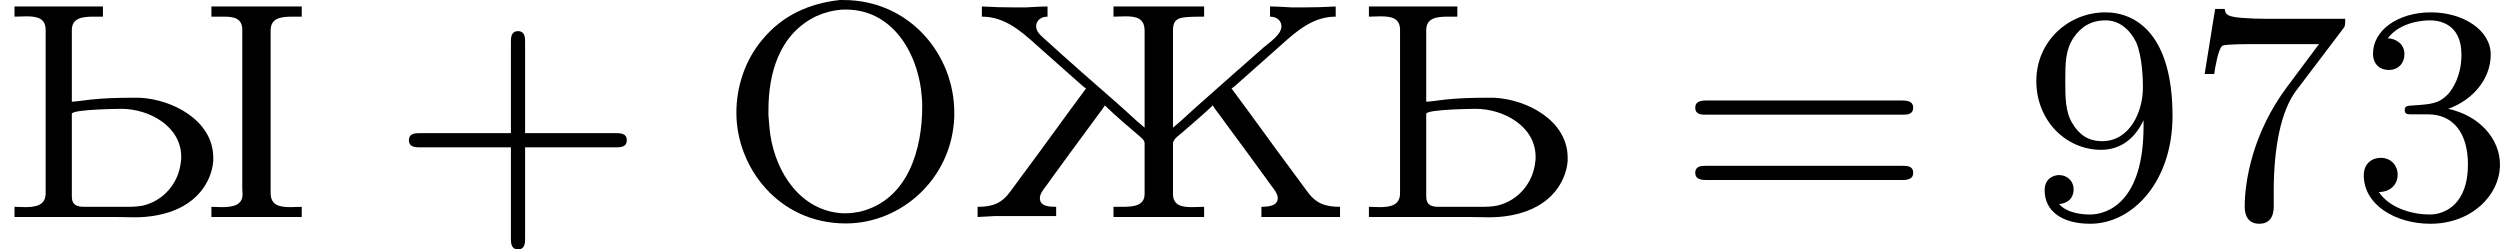 <?xml version='1.0' encoding='UTF-8'?>
<!-- This file was generated by dvisvgm 2.13.3 -->
<svg version='1.1' xmlns='http://www.w3.org/2000/svg' xmlns:xlink='http://www.w3.org/1999/xlink' width='129.305pt' height='12.896pt' viewBox='445.223 952.553 129.305 12.896'>
<defs>
<path id='g2-43' d='M3.475-1.809H5.818C5.93-1.809 6.105-1.809 6.105-1.993S5.93-2.176 5.818-2.176H3.475V-4.527C3.475-4.639 3.475-4.814 3.292-4.814S3.108-4.639 3.108-4.527V-2.176H.757C.646-2.176 .47-2.176 .47-1.993S.646-1.809 .757-1.809H3.108V.542C3.108 .654 3.108 .829 3.292 .829S3.475 .654 3.475 .542V-1.809Z'/>
<path id='g2-51' d='M2.016-2.662C2.646-2.662 3.045-2.2 3.045-1.363C3.045-.367 2.479-.072 2.056-.072C1.618-.072 1.02-.231 .741-.654C1.028-.654 1.227-.837 1.227-1.1C1.227-1.355 1.044-1.538 .789-1.538C.574-1.538 .351-1.403 .351-1.084C.351-.327 1.164 .167 2.072 .167C3.132 .167 3.873-.566 3.873-1.363C3.873-2.024 3.347-2.63 2.534-2.805C3.164-3.029 3.634-3.571 3.634-4.208S2.917-5.3 2.088-5.3C1.235-5.3 .59-4.838 .59-4.232C.59-3.937 .789-3.81 .996-3.81C1.243-3.81 1.403-3.985 1.403-4.216C1.403-4.511 1.148-4.623 .972-4.631C1.307-5.069 1.921-5.093 2.064-5.093C2.271-5.093 2.877-5.029 2.877-4.208C2.877-3.65 2.646-3.316 2.534-3.188C2.295-2.941 2.112-2.925 1.626-2.893C1.474-2.885 1.411-2.877 1.411-2.774C1.411-2.662 1.482-2.662 1.618-2.662H2.016Z'/>
<path id='g2-55' d='M4.033-4.854C4.105-4.941 4.105-4.957 4.105-5.133H2.08C1.881-5.133 1.634-5.141 1.435-5.157C1.02-5.189 1.012-5.26 .988-5.388H.741L.47-3.706H.717C.733-3.826 .821-4.376 .933-4.439C1.02-4.479 1.618-4.479 1.737-4.479H3.427L2.606-3.379C1.698-2.168 1.506-.909 1.506-.279C1.506-.199 1.506 .167 1.881 .167S2.256-.191 2.256-.287V-.669C2.256-1.817 2.447-2.758 2.837-3.276L4.033-4.854Z'/>
<path id='g2-57' d='M3.124-2.351C3.124-.406 2.2-.072 1.737-.072C1.57-.072 1.156-.096 .94-.343C1.291-.375 1.315-.638 1.315-.717C1.315-.956 1.132-1.092 .94-1.092C.797-1.092 .566-1.004 .566-.701C.566-.159 1.012 .167 1.745 .167C2.837 .167 3.873-.917 3.873-2.622C3.873-4.694 2.957-5.3 2.136-5.3C1.196-5.3 .351-4.567 .351-3.523C.351-2.495 1.124-1.745 2.024-1.745C2.59-1.745 2.933-2.104 3.124-2.511V-2.351ZM2.056-1.969C1.69-1.969 1.459-2.136 1.283-2.431C1.1-2.726 1.1-3.108 1.1-3.515C1.1-3.985 1.1-4.32 1.315-4.647C1.514-4.933 1.769-5.093 2.144-5.093C2.678-5.093 2.909-4.567 2.933-4.527C3.1-4.136 3.108-3.515 3.108-3.355C3.108-2.726 2.766-1.969 2.056-1.969Z'/>
<path id='g2-61' d='M5.826-2.654C5.946-2.654 6.105-2.654 6.105-2.837S5.914-3.021 5.794-3.021H.781C.662-3.021 .47-3.021 .47-2.837S.63-2.654 .749-2.654H5.826ZM5.794-.964C5.914-.964 6.105-.964 6.105-1.148S5.946-1.331 5.826-1.331H.749C.63-1.331 .47-1.331 .47-1.148S.662-.964 .781-.964H5.794Z'/>
<path id='g1-198' d='M.47-5.452V-5.189C1.044-5.189 1.459-4.838 1.873-4.463L3.005-3.459C3.053-3.419 3.108-3.363 3.164-3.332C2.622-2.606 2.096-1.865 1.554-1.14L1.219-.685C.988-.359 .749-.271 .359-.271V-.008L.813-.032H2.391V-.271C2.224-.271 1.969-.279 1.969-.494C1.969-.614 2.072-.733 2.144-.829L2.287-1.028C2.59-1.451 2.901-1.865 3.204-2.279L3.491-2.67C3.547-2.742 3.602-2.813 3.65-2.893C3.945-2.606 4.264-2.343 4.567-2.08C4.623-2.024 4.678-1.993 4.678-1.905V-.606C4.678-.303 4.407-.271 4.105-.271H3.873V-.008H6.217V-.271C6.113-.271 6.009-.263 5.906-.263C5.643-.263 5.412-.303 5.412-.606V-1.905C5.412-2.04 5.611-2.144 5.723-2.256C5.962-2.463 6.209-2.67 6.44-2.893C6.488-2.813 6.543-2.742 6.599-2.67L6.886-2.279C7.189-1.865 7.5-1.451 7.803-1.028L7.946-.829C8.018-.733 8.122-.614 8.122-.494C8.122-.343 7.986-.271 7.699-.271V-.008H9.732V-.271C9.341-.271 9.102-.359 8.871-.685L8.536-1.14C7.994-1.865 7.468-2.606 6.926-3.332C6.982-3.363 7.038-3.419 7.085-3.459L8.217-4.463C8.632-4.838 9.046-5.189 9.62-5.189V-5.452C9.341-5.436 9.054-5.428 8.767-5.428H8.488C8.297-5.436 8.114-5.452 7.922-5.452V-5.189C8.114-5.189 8.217-5.069 8.217-4.941C8.217-4.718 7.898-4.519 7.755-4.392C7.205-3.913 6.663-3.427 6.121-2.949C5.882-2.742 5.659-2.519 5.412-2.319V-4.822C5.412-5.005 5.444-5.149 5.723-5.173C5.89-5.189 6.049-5.189 6.217-5.189V-5.452H3.873V-5.189C3.977-5.189 4.089-5.197 4.184-5.197C4.463-5.197 4.678-5.149 4.678-4.822V-2.319C4.431-2.519 4.208-2.742 3.969-2.949C3.339-3.499 2.702-4.057 2.08-4.623C1.993-4.702 1.873-4.798 1.873-4.941C1.873-5.069 1.977-5.189 2.168-5.189V-5.452C1.977-5.452 1.793-5.436 1.602-5.428H1.323C1.036-5.428 .749-5.436 .47-5.452Z'/>
<path id='g1-206' d='M3.14-5.619C2.367-5.531 1.666-5.236 1.132-4.583C.693-4.057 .47-3.379 .47-2.702C.47-1.299 1.554 .159 3.3 .159C4.726 .159 6.041-.988 6.105-2.59V-2.71C6.105-4.216 4.941-5.619 3.236-5.619H3.14ZM1.299-2.638V-2.766C1.299-3.698 1.562-4.734 2.542-5.204C2.758-5.3 2.981-5.356 3.212-5.372H3.3C4.615-5.372 5.276-4.049 5.276-2.853C5.276-1.793 4.926-.446 3.658-.143C3.539-.12 3.419-.104 3.292-.104H3.212C2.144-.167 1.498-1.132 1.347-2.136C1.323-2.303 1.315-2.471 1.299-2.638Z'/>
<path id='g1-219' d='M.375-5.452V-5.189C.47-5.189 .574-5.197 .669-5.197C.948-5.197 1.18-5.157 1.18-4.846V-.622C1.18-.303 .917-.263 .646-.263C.55-.263 .462-.271 .375-.271V-.008H2.981C3.148-.008 3.316 0 3.483 0C4.216 0 5.101-.239 5.428-1.076C5.475-1.203 5.507-1.331 5.515-1.467V-1.538C5.515-2.511 4.447-3.053 3.61-3.092H3.451C3.084-3.092 2.718-3.084 2.351-3.045C2.184-3.029 2.024-2.997 1.857-2.989V-4.838C1.857-5.157 2.128-5.189 2.423-5.189H2.662V-5.452H.375ZM4.678-1.443C4.623-.885 4.232-.43 3.698-.303C3.539-.271 3.387-.271 3.228-.271H2.184C1.993-.271 1.857-.311 1.857-.542V-2.678C1.881-2.798 3.172-2.805 3.14-2.805C3.85-2.805 4.686-2.359 4.686-1.562C4.686-1.522 4.686-1.482 4.678-1.443ZM5.467-5.452V-5.189H5.77C6.025-5.189 6.265-5.165 6.265-4.846V-.741C6.265-.693 6.272-.638 6.272-.59C6.272-.303 6.001-.263 5.738-.263C5.643-.263 5.547-.271 5.467-.271V-.008H7.803V-.271C7.707-.271 7.611-.263 7.516-.263C7.237-.263 6.998-.303 6.998-.63V-4.83C6.998-5.157 7.269-5.189 7.564-5.189H7.803V-5.452H5.467Z'/>
<path id='g1-220' d='M.375-5.452V-5.189C.47-5.189 .574-5.197 .669-5.197C.948-5.197 1.18-5.157 1.18-4.846V-.622C1.18-.303 .917-.263 .646-.263C.55-.263 .462-.271 .375-.271V-.008H2.981C3.148-.008 3.316 0 3.483 0C4.216 0 5.101-.239 5.428-1.076C5.475-1.203 5.507-1.331 5.515-1.467V-1.538C5.515-2.511 4.447-3.053 3.61-3.092H3.451C3.084-3.092 2.718-3.084 2.351-3.045C2.184-3.029 2.024-2.997 1.857-2.989V-4.838C1.857-5.157 2.128-5.189 2.423-5.189H2.662V-5.452H.375ZM4.678-1.443C4.623-.885 4.232-.43 3.698-.303C3.539-.271 3.387-.271 3.228-.271H2.184C1.993-.271 1.857-.311 1.857-.542V-2.678C1.881-2.798 3.172-2.805 3.14-2.805C3.85-2.805 4.686-2.359 4.686-1.562C4.686-1.522 4.686-1.482 4.678-1.443Z'/>
</defs>
<g id='page10' transform='matrix(2 0 0 2 0 0)'>
<use x='222.612' y='481.896' xlink:href='#g1-219'/>
<use x='232.716' y='481.896' xlink:href='#g2-43'/>
<use x='241.185' y='481.896' xlink:href='#g1-206'/>
<use x='247.534' y='481.896' xlink:href='#g1-198'/>
<use x='257.638' y='481.896' xlink:href='#g1-220'/>
<use x='265.983' y='481.896' xlink:href='#g2-61'/>
<use x='274.922' y='481.896' xlink:href='#g2-57'/>
<use x='279.156' y='481.896' xlink:href='#g2-55'/>
<use x='283.39' y='481.896' xlink:href='#g2-51'/>
</g>
</svg>